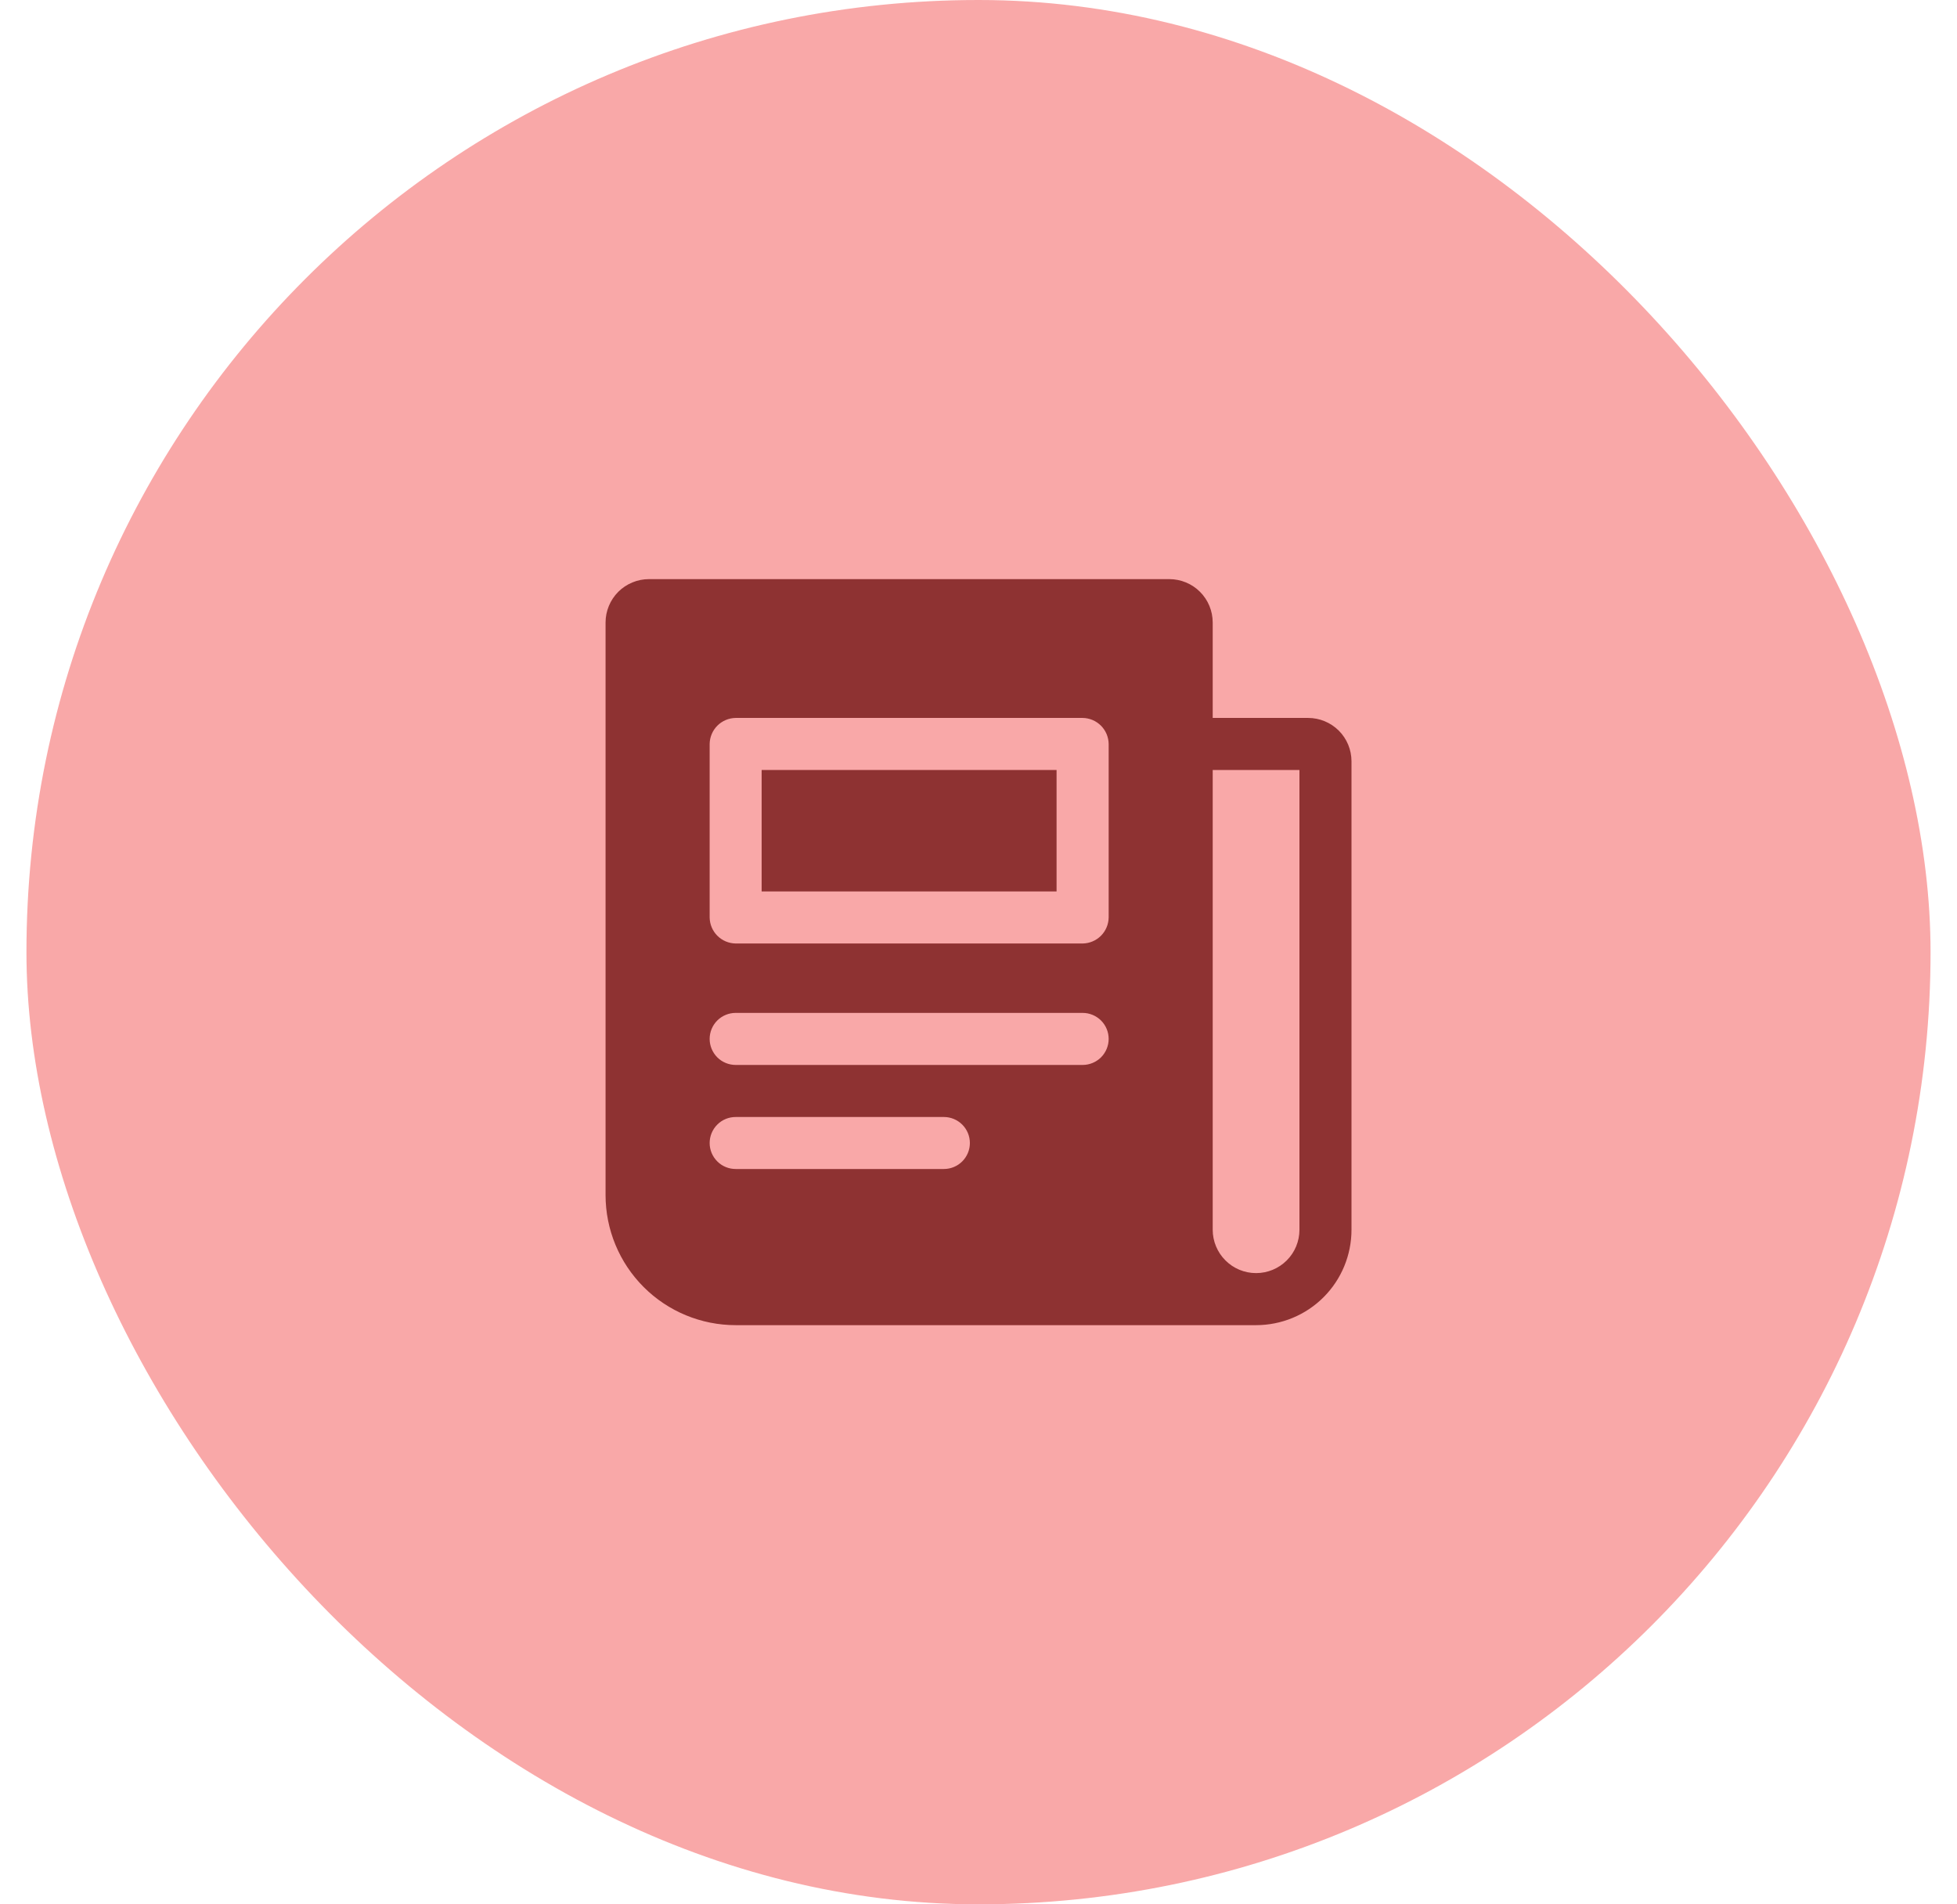 <svg width="37" height="36" viewBox="0 0 37 36" fill="none" xmlns="http://www.w3.org/2000/svg">
<rect x="0.5" width="36" height="36" rx="18" fill="#F9A8A8"/>
<path d="M24.732 13.572H22.928V11.768C22.928 11.551 22.842 11.342 22.688 11.188C22.535 11.035 22.326 10.948 22.108 10.948H12.269C12.052 10.948 11.843 11.035 11.689 11.188C11.536 11.342 11.449 11.551 11.449 11.768V22.591C11.449 23.244 11.708 23.869 12.17 24.331C12.631 24.792 13.257 25.051 13.909 25.051H23.748C24.227 25.051 24.686 24.861 25.024 24.523C25.362 24.185 25.552 23.726 25.552 23.247V14.392C25.552 14.175 25.466 13.966 25.312 13.812C25.158 13.659 24.95 13.572 24.732 13.572ZM17.845 22.099H13.909C13.779 22.099 13.653 22.048 13.561 21.955C13.469 21.863 13.417 21.738 13.417 21.608C13.417 21.477 13.469 21.352 13.561 21.26C13.653 21.167 13.779 21.116 13.909 21.116H17.845C17.975 21.116 18.1 21.167 18.193 21.26C18.285 21.352 18.337 21.477 18.337 21.608C18.337 21.738 18.285 21.863 18.193 21.955C18.1 22.048 17.975 22.099 17.845 22.099ZM20.469 20.132H13.909C13.779 20.132 13.653 20.08 13.561 19.988C13.469 19.895 13.417 19.77 13.417 19.64C13.417 19.509 13.469 19.384 13.561 19.292C13.653 19.2 13.779 19.148 13.909 19.148H20.469C20.599 19.148 20.724 19.2 20.817 19.292C20.909 19.384 20.961 19.509 20.961 19.64C20.961 19.77 20.909 19.895 20.817 19.988C20.724 20.08 20.599 20.132 20.469 20.132ZM20.961 17.344C20.959 17.474 20.907 17.598 20.815 17.69C20.723 17.782 20.599 17.834 20.469 17.836H13.909C13.779 17.834 13.655 17.782 13.563 17.69C13.471 17.598 13.419 17.474 13.417 17.344V14.064C13.419 13.934 13.471 13.81 13.563 13.718C13.655 13.626 13.779 13.574 13.909 13.572H20.469C20.599 13.574 20.723 13.626 20.815 13.718C20.907 13.81 20.959 13.934 20.961 14.064V17.344ZM24.568 23.247C24.568 23.465 24.482 23.674 24.328 23.827C24.174 23.981 23.966 24.067 23.748 24.067C23.531 24.067 23.322 23.981 23.169 23.827C23.015 23.674 22.928 23.465 22.928 23.247V14.556H24.568V23.247Z" fill="#8E3232"/>
<path d="M14.4 14.556H19.976V16.852H14.4V14.556Z" fill="#8E3232"/>
</svg>
